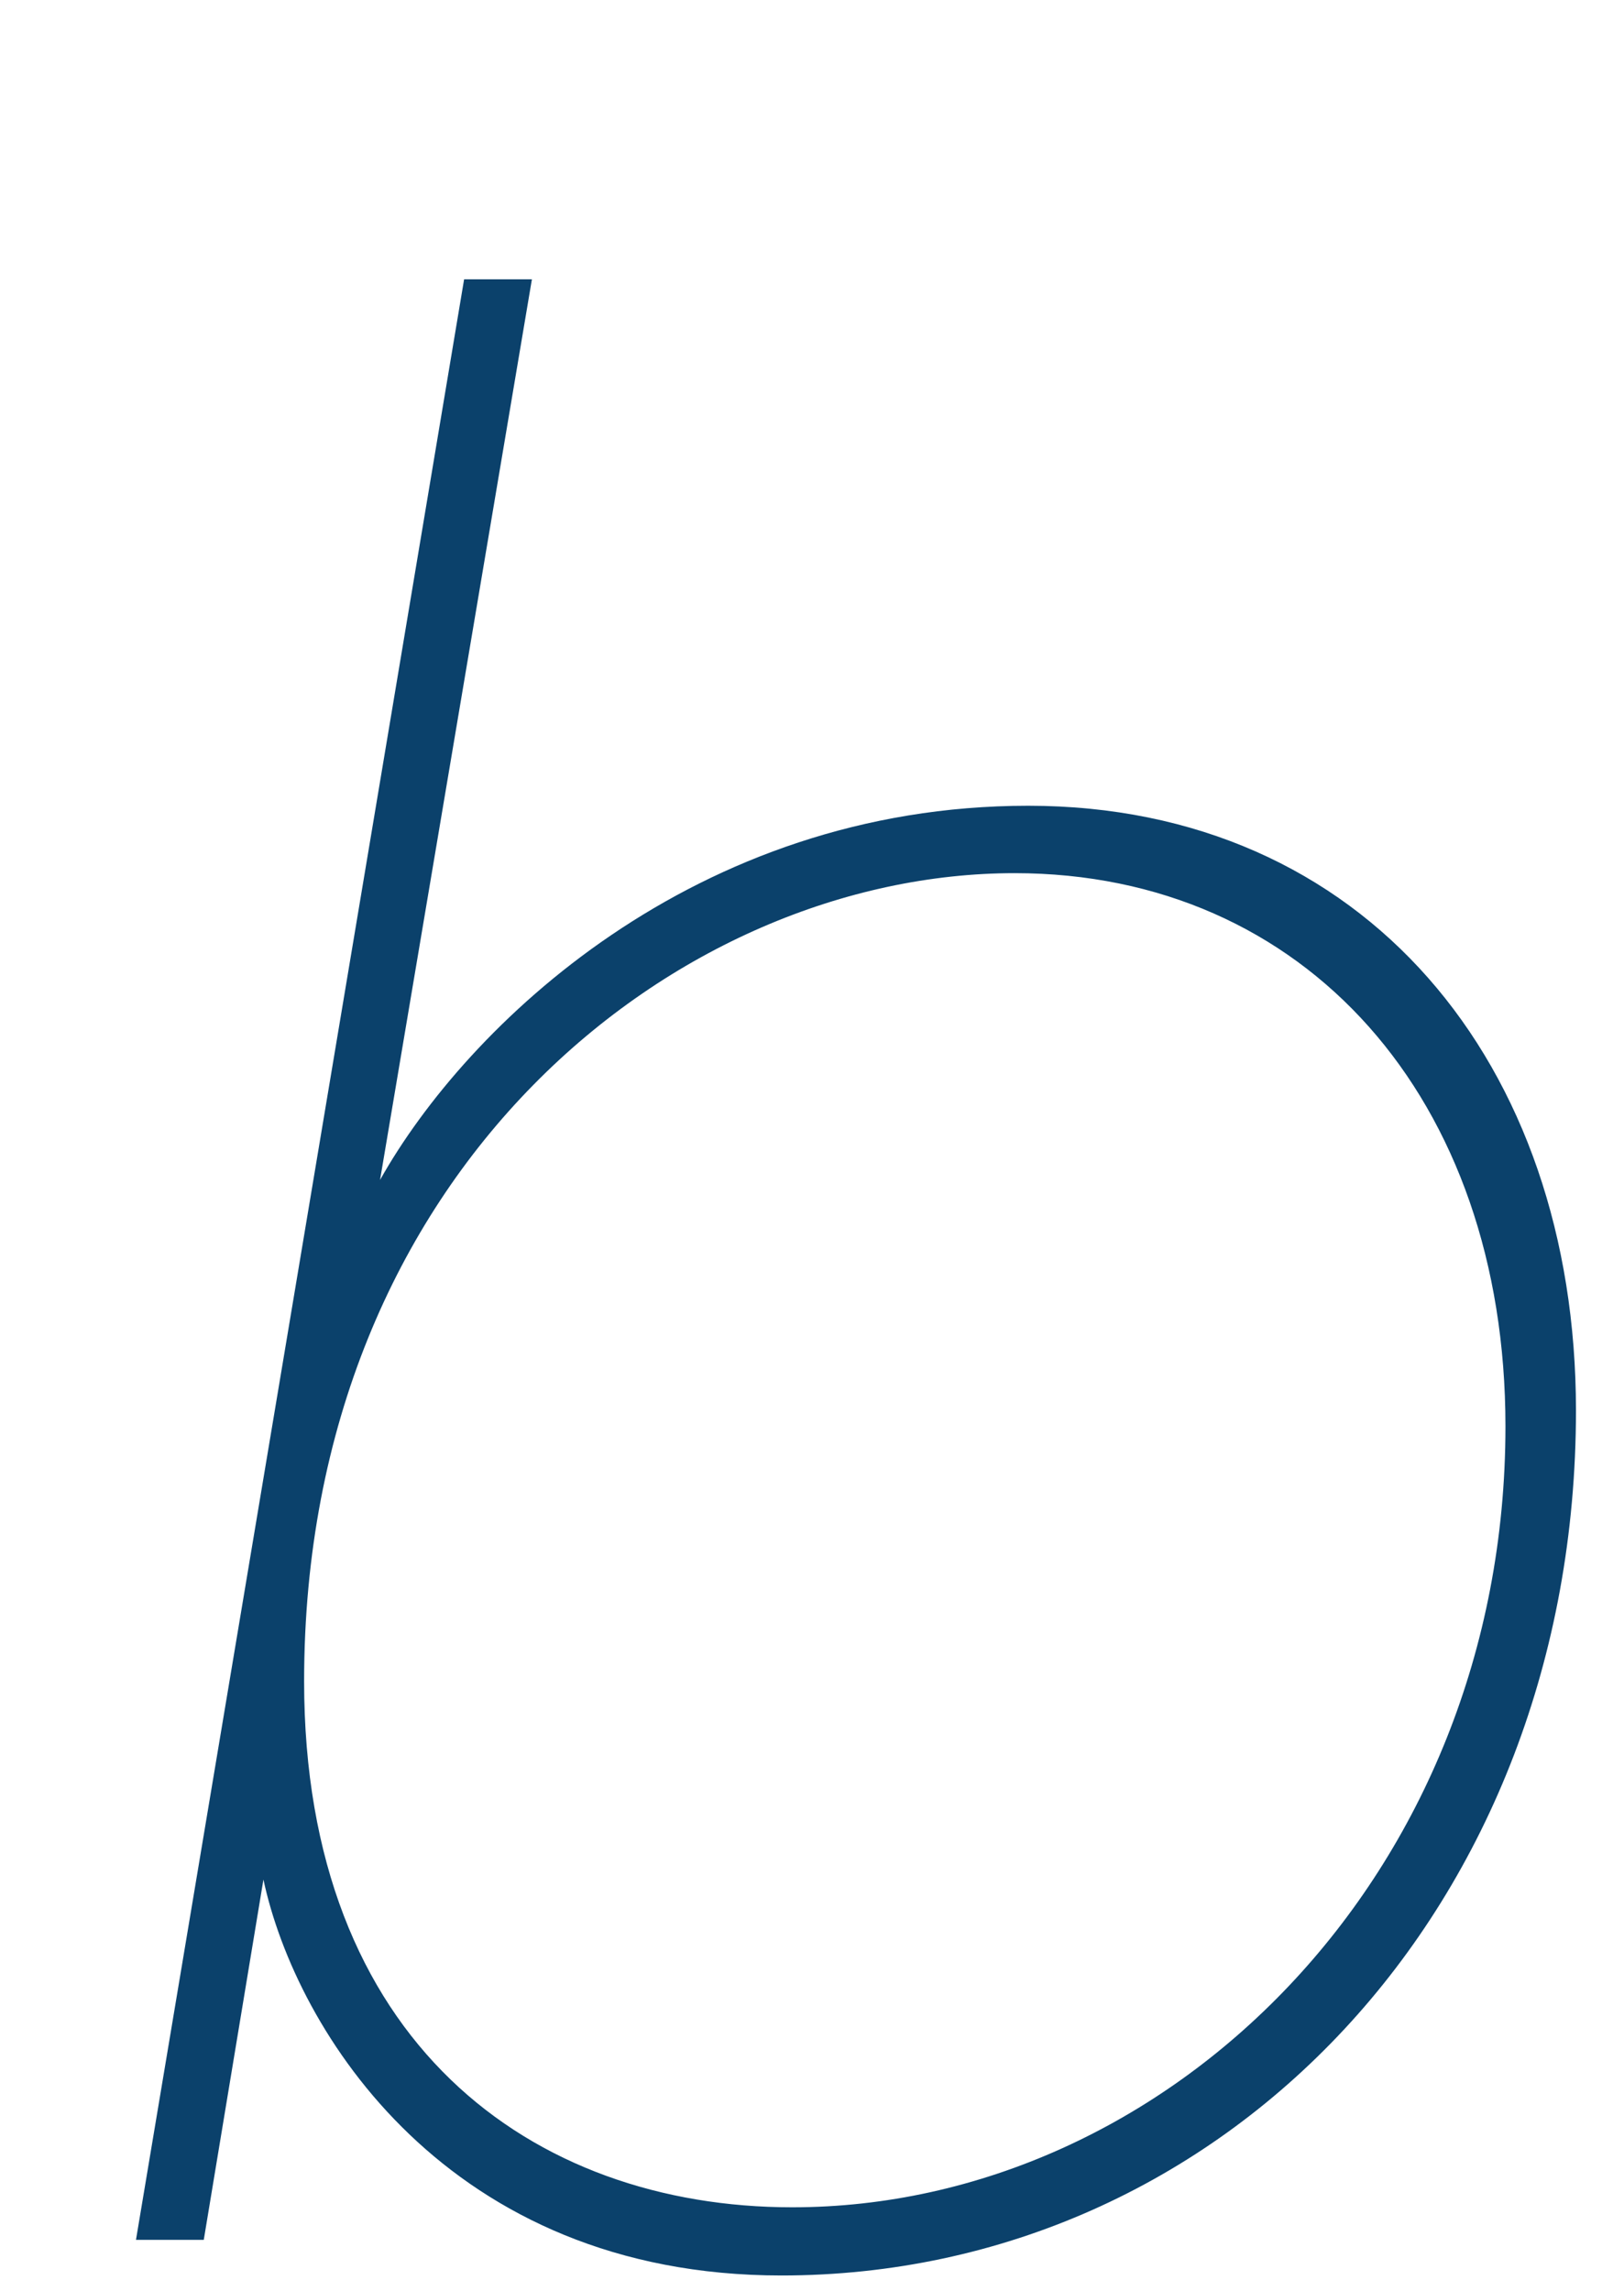 <?xml version="1.0" encoding="utf-8"?>
<!-- Generator: Adobe Illustrator 22.1.0, SVG Export Plug-In . SVG Version: 6.00 Build 0)  -->
<svg version="1.1" id="Layer_1" xmlns="http://www.w3.org/2000/svg" xmlns:xlink="http://www.w3.org/1999/xlink" x="0px" y="0px"
	 viewBox="0 0 419.2 591.4" style="enable-background:new 0 0 419.2 591.4;" xml:space="preserve">
<style type="text/css">
	.st0{enable-background:new    ;}
	.st1{fill:#0B416B;}
</style>
<g class="st0">
	<path class="st1" d="M52.6,578.2H35.1l84.7-506.1h17.5L98.1,304.6c22.4-39.9,81.2-96.6,167.3-96.6c86.8,0,141.4,66.5,141.4,156.1
		c0,128.1-91,223.3-205.1,223.3c-86.1,0-125.3-63-133.7-102.2L52.6,578.2z M204.5,569.8c96.6,0,184.1-85.4,184.1-201.6
		c0-84.7-51.8-142.8-126.7-142.8c-86.8,0-183.4,76.3-183.4,208.6C78.5,527.1,137.3,569.8,204.5,569.8z"/>
</g>
</svg>
